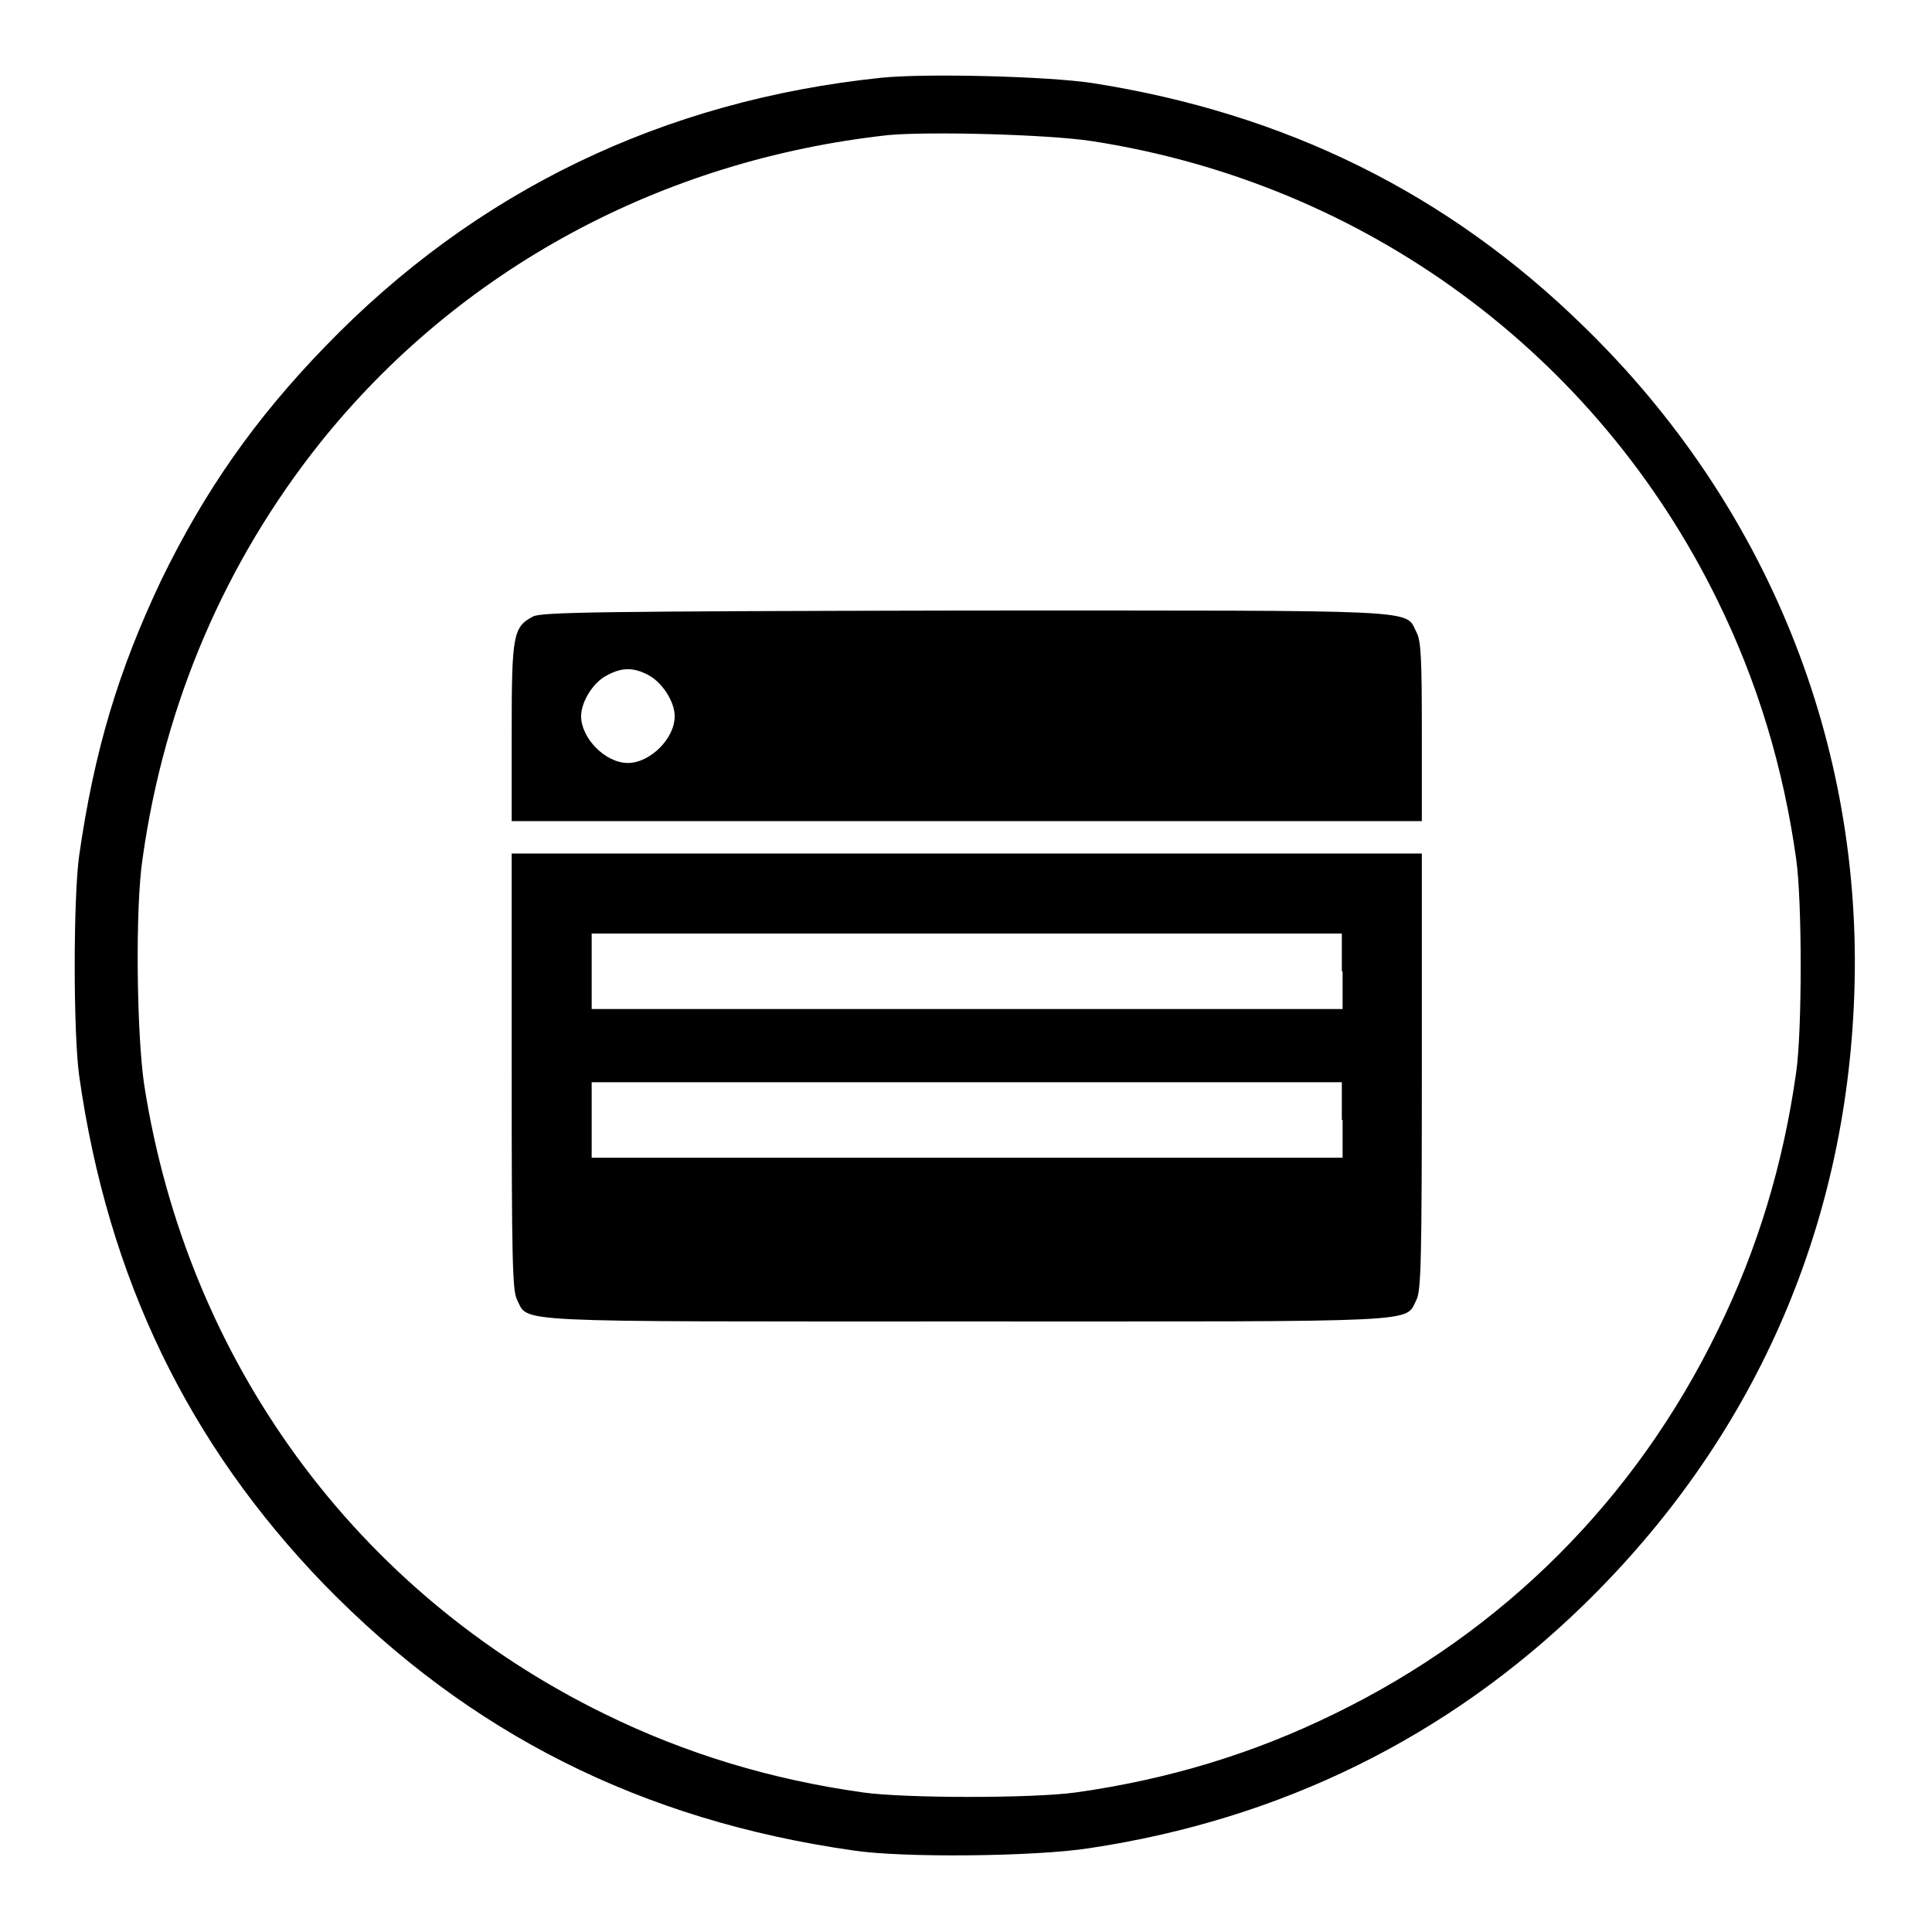 <?xml version="1.0" encoding="utf-8"?>
<!-- Svg Vector Icons : http://www.onlinewebfonts.com/icon -->
<!DOCTYPE svg PUBLIC "-//W3C//DTD SVG 1.1//EN" "http://www.w3.org/Graphics/SVG/1.1/DTD/svg11.dtd">
<svg version="1.1" xmlns="http://www.w3.org/2000/svg" xmlns:xlink="http://www.w3.org/1999/xlink" x="0px" y="0px" viewBox="0 0 256 256" enable-background="new 0 0 256 256" xml:space="preserve">
<g><g><g><path fill="#000000" d="M116.8,10.3c-28.9,3-53.8,15-73.7,35.6c-9.4,9.7-16,19.2-21.7,30.9c-5.7,12-8.9,22.6-10.9,36.5c-0.8,5.6-0.8,23.7,0,29.3c3.8,26.8,14.5,48.8,32.5,67.4c19.2,19.7,42,31.2,70.1,35.2c6.6,1,24.2,0.8,31.2-0.3c25.4-3.8,47.5-14.7,65.5-32.2c22.4-21.8,34.8-49.6,35.9-80.9c1.2-33.3-11.6-65-35.9-88.6C191.8,25.6,170.3,15,144.7,11C138.7,10.1,122.7,9.7,116.8,10.3z M144.7,18.7c36.2,5.6,66.9,28.2,82.9,60.9c5.3,10.8,8.7,22.1,10.4,34.2c0.8,5.6,0.8,22.8,0,28.3c-1.7,12.1-5.1,23.4-10.4,34.2c-10.9,22.4-28.4,39.9-50.8,50.8c-10.8,5.3-22.1,8.7-34.2,10.4c-5.6,0.8-22.8,0.8-28.3,0c-12.1-1.7-23.4-5.1-34.2-10.4c-32.9-16.1-55.3-46.7-61-83.4c-1-6.8-1.2-23.5-0.2-30c2.9-20.6,11-39.3,23.5-55c18.4-23,45.2-37.5,75.3-40.8C123.1,17.4,138.8,17.8,144.7,18.7z"/><path fill="#000000" d="M70.6,81.7c-2.6,1.4-2.8,2.4-2.8,15.3v11.8h60.3h60.3V97c0-9.6-0.1-12.1-0.7-13.2c-1.6-3.1,2-2.9-59.7-2.9C79.3,81,71.7,81.1,70.6,81.7z M86,89.5c1.8,1,3.4,3.5,3.4,5.4c0,3-3.3,6.2-6.2,6.2c-3,0-6.2-3.3-6.2-6.2c0-1.9,1.6-4.5,3.4-5.4C82.4,88.4,84,88.4,86,89.5z"/><path fill="#000000" d="M67.8,141.9c0,24.9,0.1,29.1,0.7,30.3c1.6,3.1-2,2.9,59.6,2.9s58,0.2,59.6-2.9c0.6-1.2,0.7-5.4,0.7-30.3v-28.8h-60.3H67.8V141.9z M177.9,128.7v5h-49.7H78.4v-5v-5h49.7h49.7V128.7L177.9,128.7z M177.9,148.4v5h-49.7H78.4v-5v-5h49.7h49.7V148.4L177.9,148.4z"/></g></g></g>
</svg>